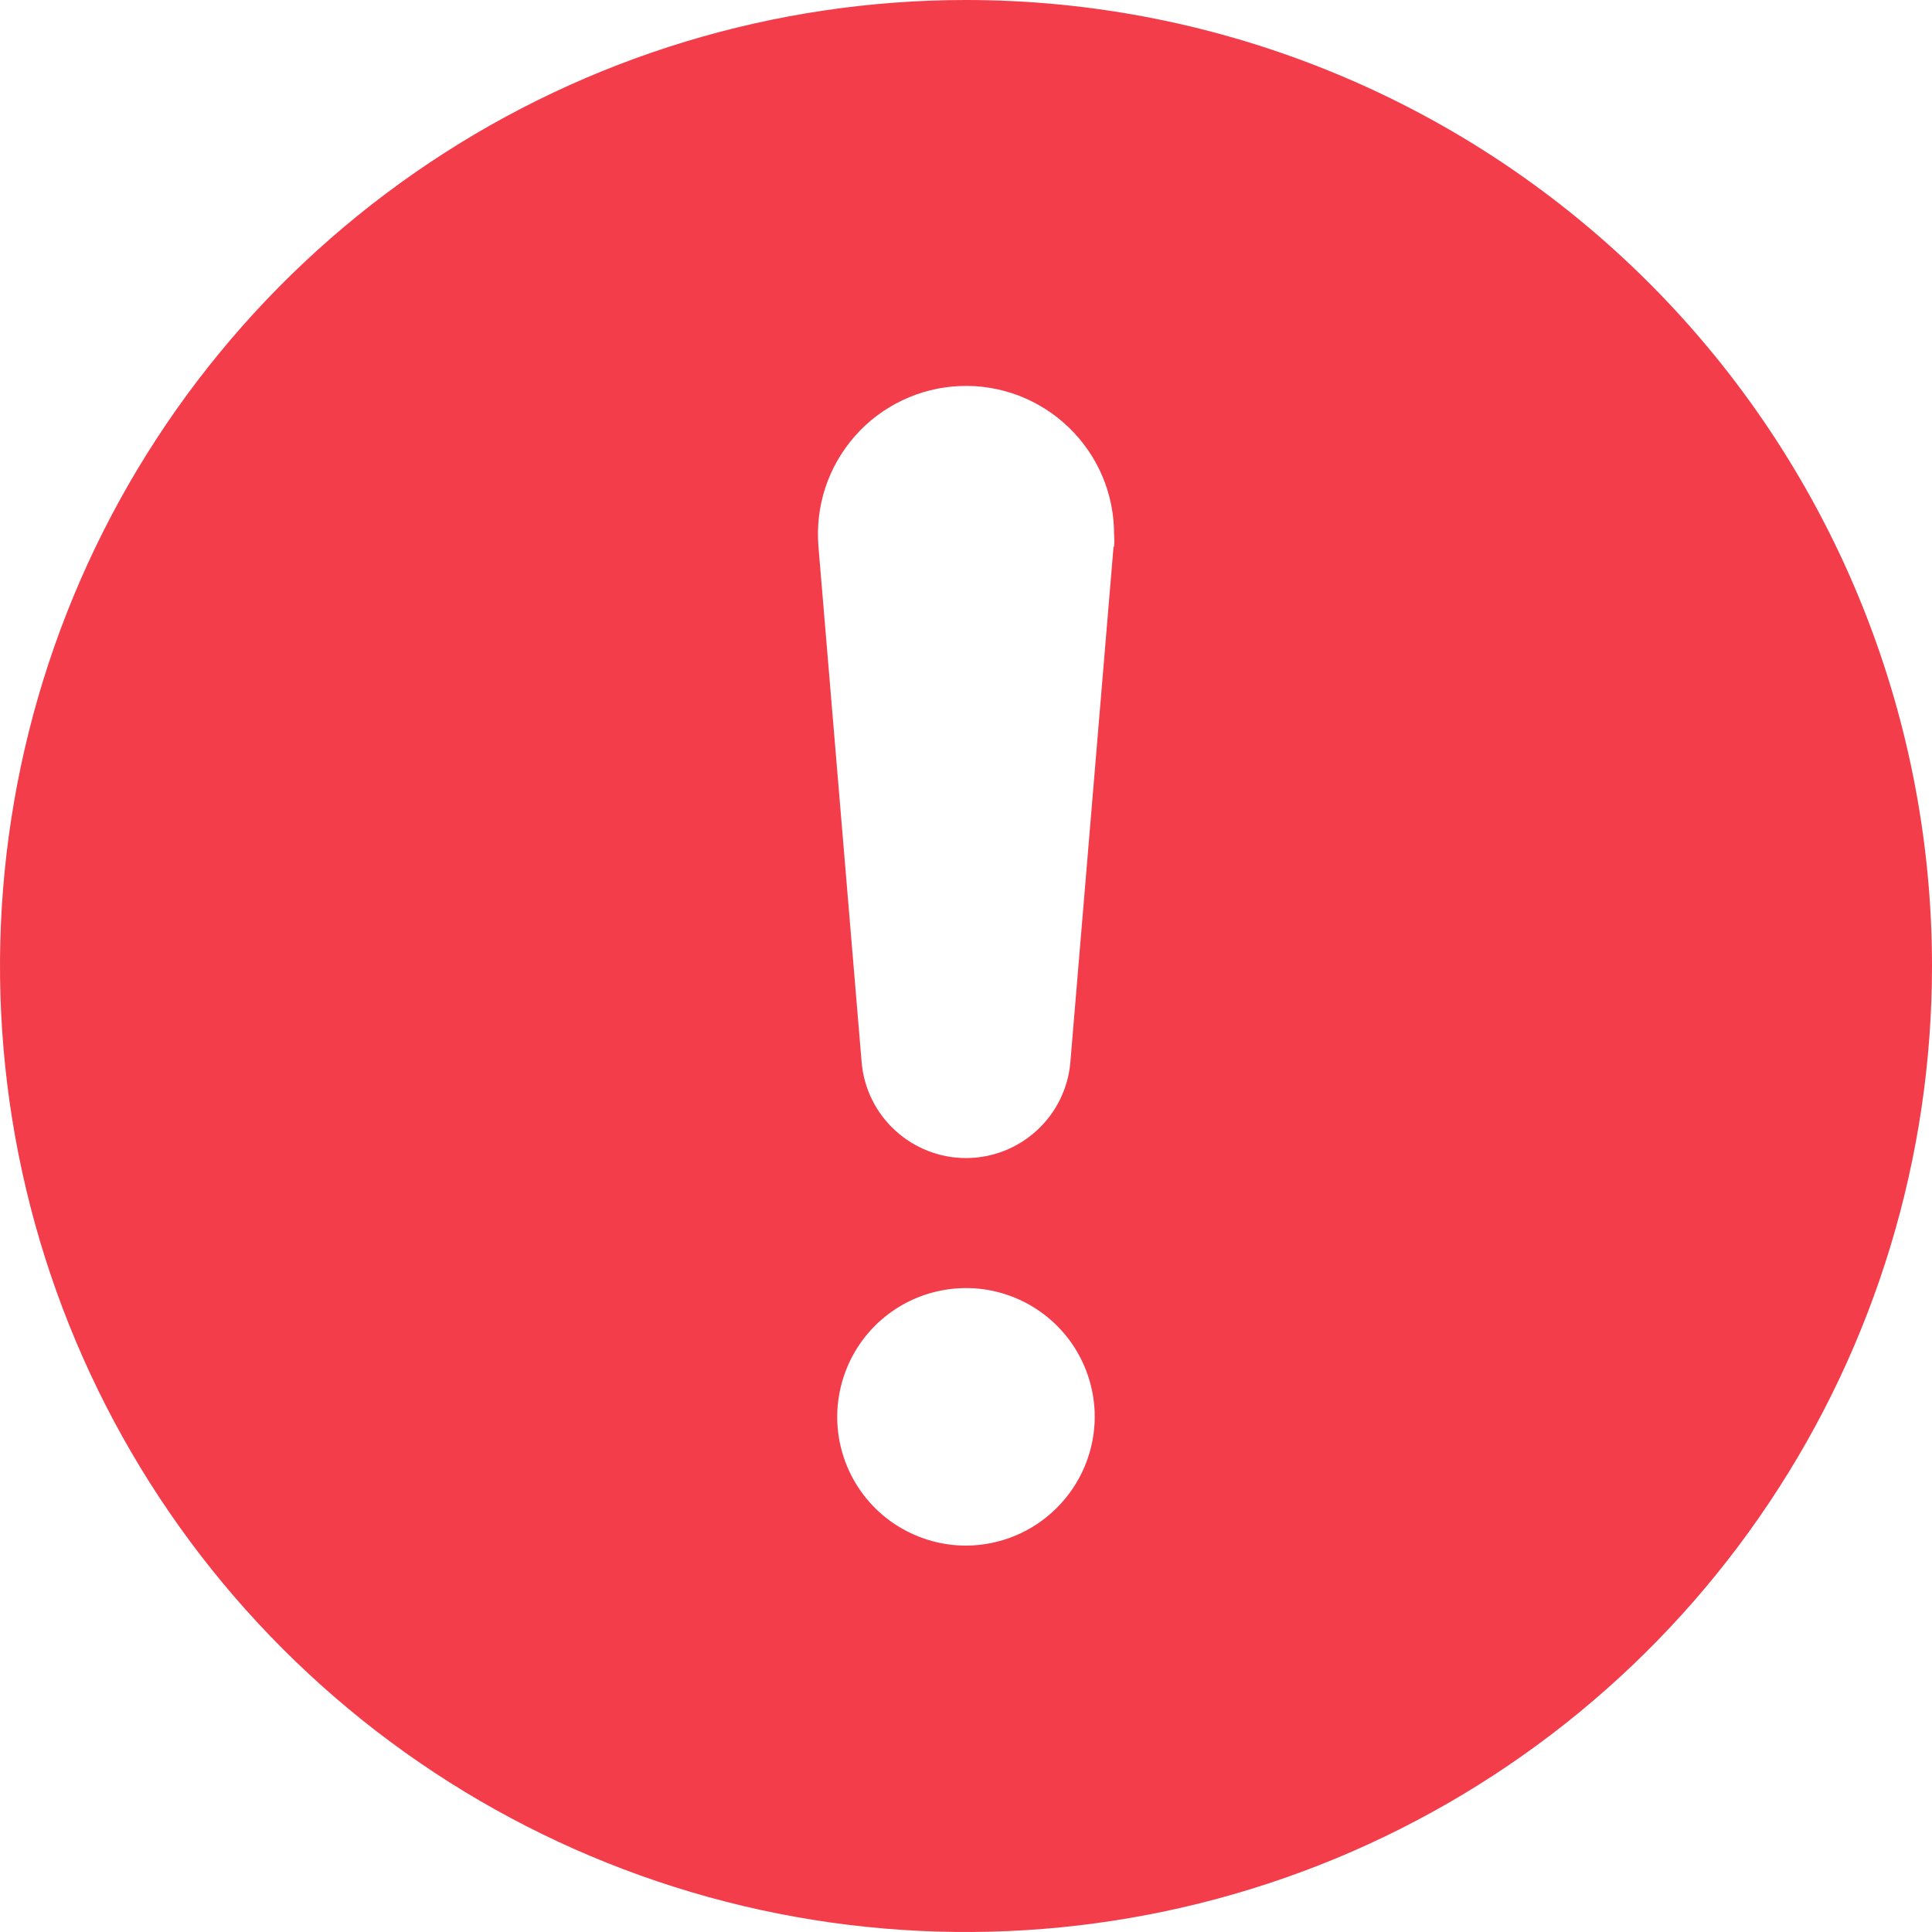 <svg width="22" height="22" viewBox="0 0 22 22" fill="none" xmlns="http://www.w3.org/2000/svg">
<path d="M11 0C8.824 0 6.698 0.645 4.889 1.854C3.08 3.063 1.67 4.78 0.837 6.79C0.005 8.8 -0.213 11.012 0.211 13.146C0.636 15.28 1.683 17.24 3.222 18.778C4.76 20.317 6.72 21.364 8.854 21.789C10.988 22.213 13.2 21.995 15.21 21.163C17.22 20.33 18.938 18.92 20.146 17.111C21.355 15.302 22 13.176 22 11C22 8.083 20.841 5.285 18.778 3.222C16.715 1.159 13.917 0 11 0ZM11 17.6C10.71 17.6 10.427 17.514 10.185 17.353C9.944 17.192 9.756 16.963 9.645 16.695C9.534 16.427 9.505 16.132 9.562 15.848C9.619 15.563 9.758 15.302 9.963 15.097C10.168 14.892 10.43 14.752 10.714 14.696C10.998 14.639 11.293 14.668 11.561 14.779C11.829 14.89 12.058 15.078 12.219 15.319C12.38 15.56 12.466 15.844 12.466 16.134C12.465 16.522 12.31 16.895 12.035 17.169C11.761 17.444 11.389 17.599 11 17.6ZM12.68 6.226L12.188 12.1C12.162 12.397 12.025 12.673 11.805 12.874C11.585 13.075 11.298 13.187 11 13.187C10.702 13.187 10.415 13.075 10.195 12.874C9.975 12.673 9.838 12.397 9.812 12.1L9.32 6.226C9.301 5.999 9.327 5.771 9.398 5.554C9.469 5.338 9.584 5.138 9.734 4.967C9.884 4.796 10.068 4.657 10.274 4.559C10.479 4.461 10.702 4.405 10.93 4.396C11.158 4.386 11.385 4.423 11.598 4.504C11.811 4.585 12.005 4.708 12.169 4.866C12.333 5.024 12.464 5.213 12.553 5.423C12.642 5.633 12.687 5.858 12.686 6.086C12.69 6.133 12.69 6.179 12.686 6.226H12.68Z" fill="#F43D4B"/>
</svg>
